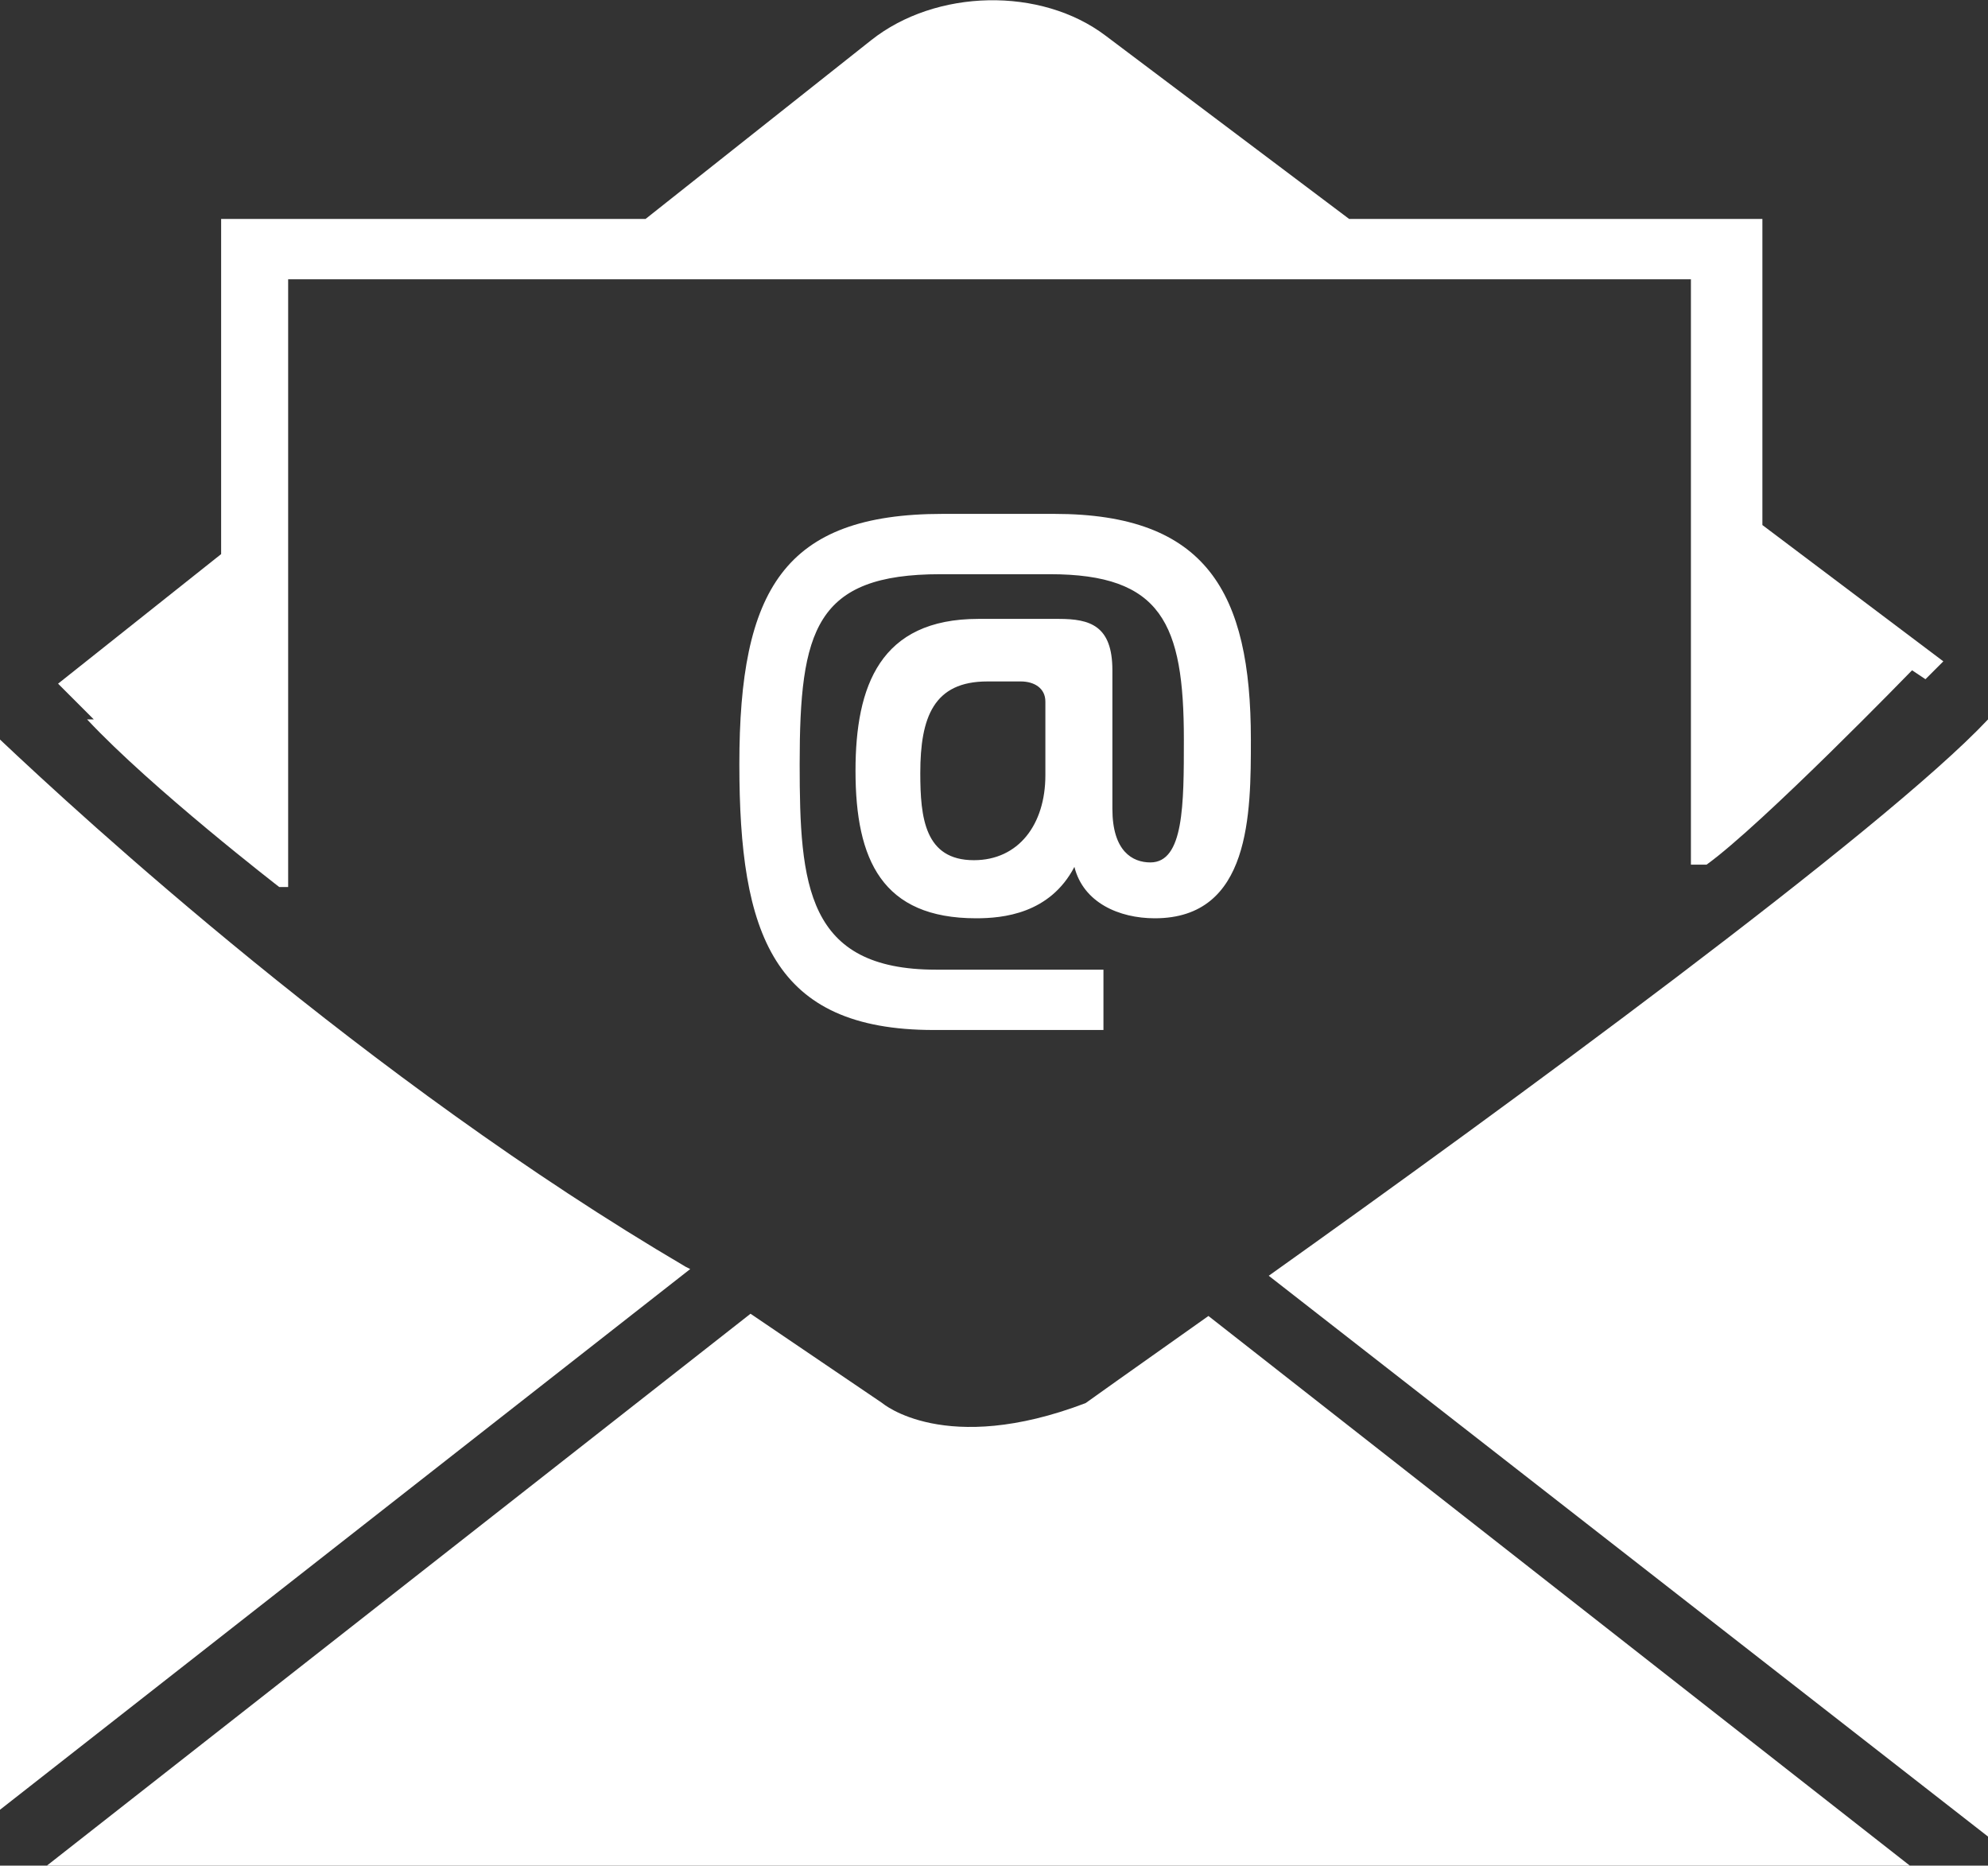 <?xml version="1.0" encoding="UTF-8"?>
<!-- Generator: Adobe Illustrator 27.7.0, SVG Export Plug-In . SVG Version: 6.00 Build 0)  -->
<svg xmlns="http://www.w3.org/2000/svg" xmlns:xlink="http://www.w3.org/1999/xlink" version="1.1" id="Layer_1" x="0px" y="0px" viewBox="0 0 89 83.5" style="enable-background:new 0 0 89 83.5;" xml:space="preserve">
<rect x="0" y="0" width="89" height="83.5" fill="#333333" stroke="none"/>
<style type="text/css">
	.st0{clip-path:url(#SVGID_00000180367512721680560950000012657206410655052168_);fill:#FFFFFF;}
</style>
<g>
	<defs>
		<rect id="SVGID_1_" width="89" height="83.5"></rect>
	</defs>
	<clipPath id="SVGID_00000071533992213470183980000006734196736685318792_">
		<use xlink:href="#SVGID_1_" style="overflow:visible;"></use>
	</clipPath>
	<path style="clip-path:url(#SVGID_00000071533992213470183980000006734196736685318792_);fill:#FFFFFF;" d="M33.6,58.8L2.1,83.5   h83.4L54.1,58.9c-3.4,2.4-5.5,3.9-5.5,3.9c-6.3,2.4-9.1,0-9.1,0L33.6,58.8z M30.7,56.7C16.4,48.3,3.6,36.5,0,33.1V81l30.9-24.2   L30.7,56.7z M87,29.6l-8.1-6.1V9.8H60.4L49.5,1.6C46.6-0.6,41.9-0.5,39,1.8l-10.1,8h-19v15l-7.3,5.8l1.6,1.6H3.9   c2.9,3.1,8.6,7.5,8.6,7.5l0.4,0v-4.9V22.4v-9.9h12.5h38.8h11.5v8.6l0,0v17.6l0.7,0c2.5-1.8,9.2-8.7,9.2-8.7l0.6,0.4L87,29.6z    M89,82.2v-50c-4.7,5-21.8,17.5-32.2,24.9L89,82.2z"></path>
	<path style="clip-path:url(#SVGID_00000071533992213470183980000006734196736685318792_);fill:#FFFFFF;" d="M46.8,31.4v3.3   c0,2.2-1.2,3.8-3.2,3.8c-2.2,0-2.4-1.9-2.4-3.9c0-2.5,0.6-4.1,3-4.1h1.5C46.3,30.5,46.8,30.8,46.8,31.4 M49.4,46.1v-2.7h-7.5   c-5.8,0-6.1-3.8-6.1-9.2c0-6,0.7-8.5,6.3-8.5H47c5,0,6,2.2,6,7.4c0,2.9,0,5.5-1.5,5.5c-0.8,0-1.7-0.5-1.7-2.4v-6.2   c0-2-1-2.3-2.4-2.3h-3.6c-4.4,0-5.5,3-5.5,6.8c0,4,1.2,6.6,5.4,6.6c1.2,0,3.3-0.2,4.4-2.3c0.4,1.6,2,2.3,3.6,2.3   c4.3,0,4.3-4.7,4.3-8c0-6.6-2-10.1-8.8-10.1h-5c-7.1,0-9.1,3.4-9.1,11.2c0,7.6,1.5,11.9,8.7,11.9H49.4z"></path>
</g>
</svg>

